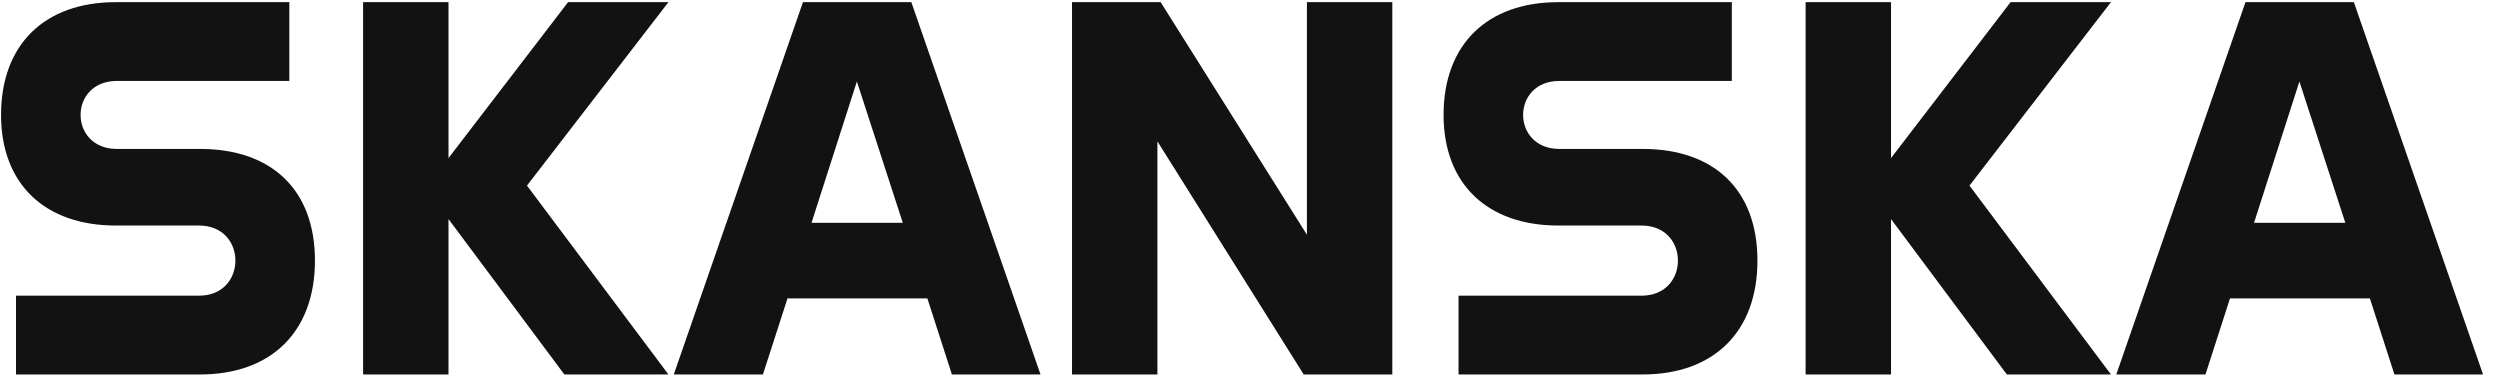 <svg width="93" height="14" viewBox="0 0 93 14" fill="none" xmlns="http://www.w3.org/2000/svg">
<g clip-path="url(#clip0_3066_1755)">
<path d="M7.446 5.54C10.088 5.54 11.716 7.045 11.716 9.694C11.716 12.344 10.087 13.93 7.446 13.93H0.595V10.999H7.406C8.3 10.999 8.757 10.357 8.757 9.694C8.757 9.032 8.3 8.39 7.406 8.39H4.309C1.667 8.39 0.039 6.844 0.039 4.275C0.039 1.646 1.667 0.08 4.309 0.08H10.763V3.011H4.348C3.455 3.011 2.998 3.633 2.998 4.275C2.998 4.917 3.455 5.54 4.348 5.54L7.446 5.54ZM21.133 0.08H24.866L19.604 6.904L24.866 13.93H20.994L16.684 8.149V13.93H13.507V0.08H16.684V5.881L21.133 0.08ZM33.902 0.08H29.87L25.065 13.93H28.381L29.295 11.1H34.498L35.411 13.93H38.707L33.902 0.08H33.902ZM30.188 8.289L31.876 3.031L33.584 8.289H30.188ZM48.617 8.731V0.08H51.794V13.93H48.498L43.056 5.259V13.93H39.879V0.08H43.176L48.617 8.731ZM61.108 5.54C63.749 5.54 65.377 7.045 65.377 9.694C65.377 12.344 63.749 13.93 61.108 13.93H54.257V10.999H61.068C61.962 10.999 62.419 10.357 62.419 9.694C62.419 9.032 61.962 8.39 61.068 8.39H57.97C55.329 8.39 53.701 6.844 53.701 4.275C53.701 1.646 55.329 0.08 57.97 0.08H64.424V3.011H58.01C57.116 3.011 56.66 3.633 56.66 4.275C56.66 4.917 57.116 5.54 58.01 5.54H61.108L61.108 5.54ZM74.794 0.08H78.528L73.265 6.904L78.528 13.93H74.655L70.346 8.149V13.93H67.169V0.08H70.346V5.881L74.794 0.08ZM87.563 0.08H83.532L78.726 13.93H82.043L82.956 11.1H88.159L89.073 13.93H92.369L87.564 0.08H87.563ZM83.85 8.289L85.538 3.031L87.246 8.289H83.85Z" fill="#121212"/>
</g>
<defs>
<clipPath id="clip0_3066_1755">
<rect width="92.33" height="13.85" fill="white" transform="translate(0.039 0.08)"/>
</clipPath>
</defs>
</svg>
